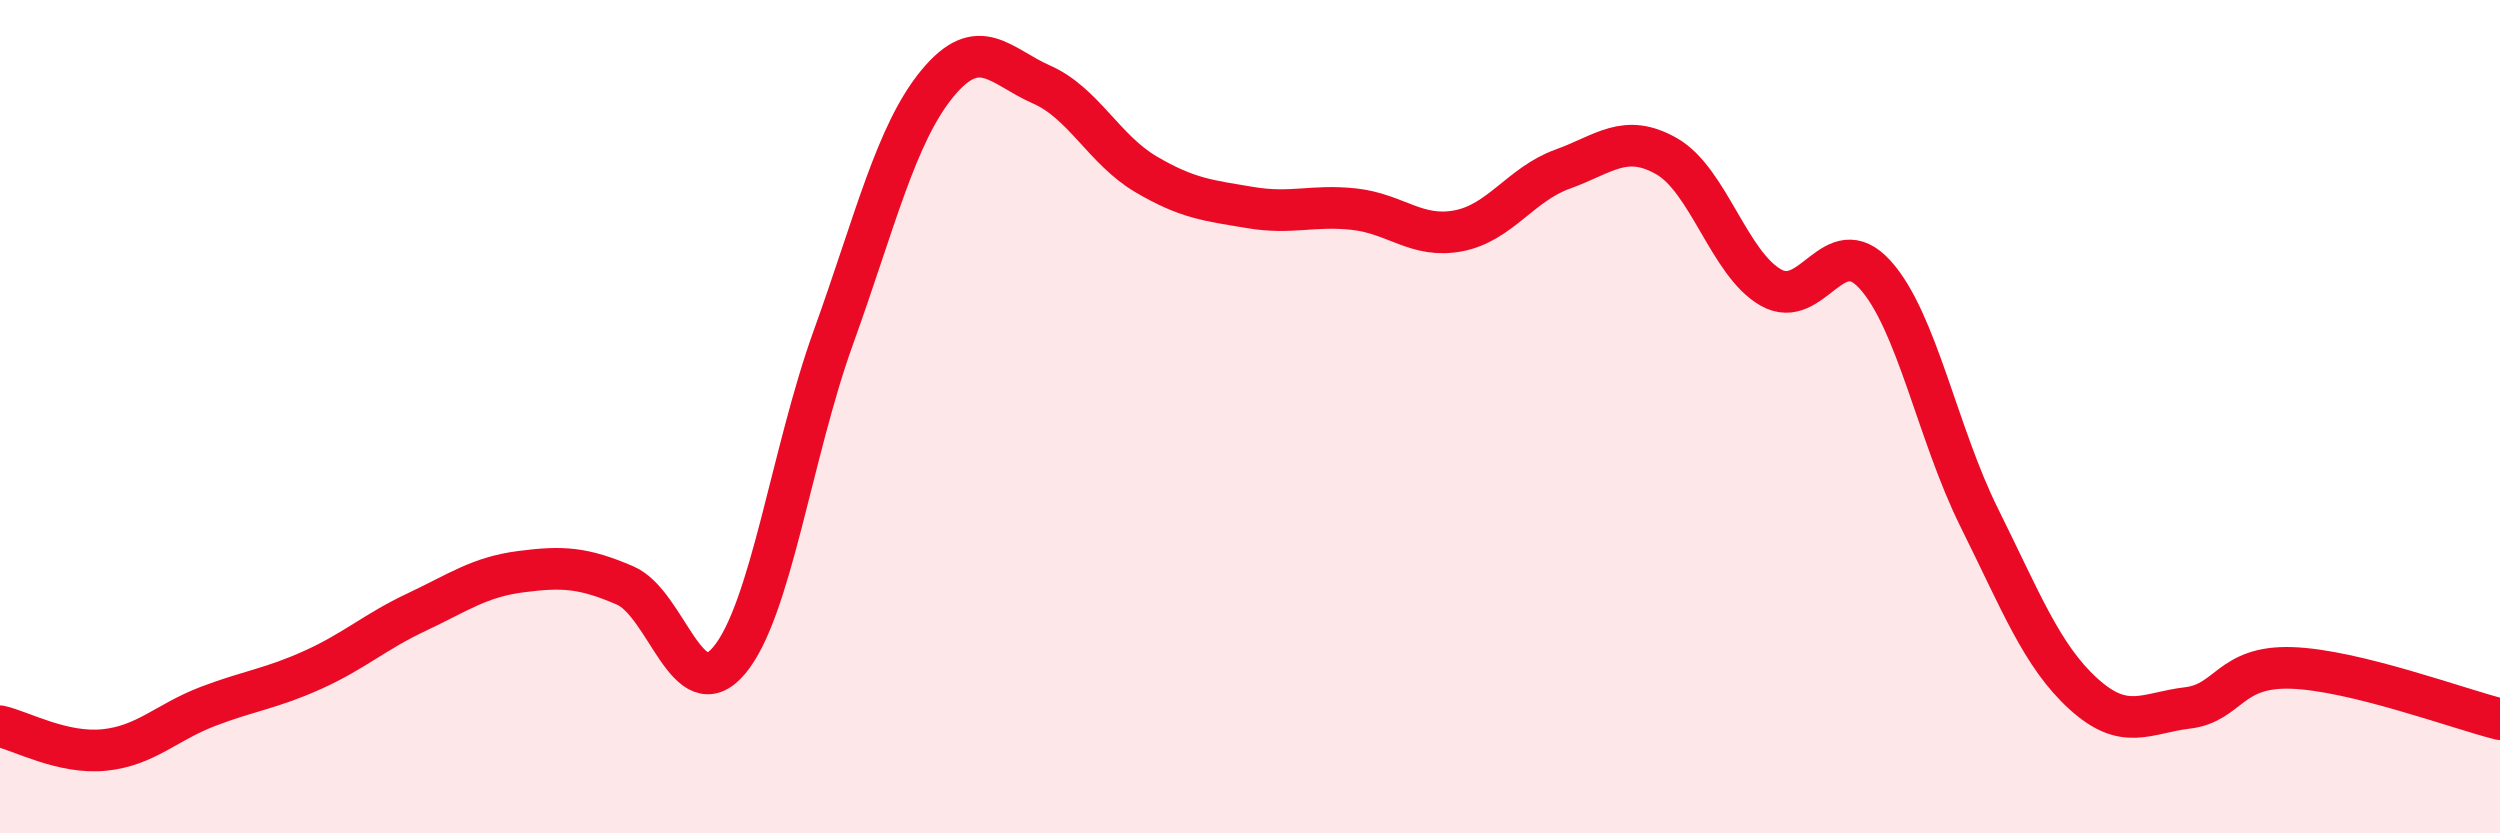 
    <svg width="60" height="20" viewBox="0 0 60 20" xmlns="http://www.w3.org/2000/svg">
      <path
        d="M 0,17.43 C 0.5,17.54 1.5,18.1 2.5,18 C 3.5,17.9 4,17.33 5,16.95 C 6,16.57 6.5,16.53 7.5,16.08 C 8.5,15.63 9,15.16 10,14.69 C 11,14.22 11.5,13.85 12.5,13.72 C 13.5,13.59 14,13.62 15,14.05 C 16,14.48 16.5,17.04 17.5,15.85 C 18.5,14.66 19,10.87 20,8.1 C 21,5.33 21.5,3.21 22.5,2 C 23.5,0.79 24,1.59 25,2.03 C 26,2.47 26.5,3.59 27.5,4.18 C 28.5,4.77 29,4.81 30,4.98 C 31,5.15 31.5,4.91 32.5,5.02 C 33.5,5.13 34,5.73 35,5.54 C 36,5.35 36.5,4.42 37.5,4.06 C 38.5,3.7 39,3.18 40,3.75 C 41,4.32 41.5,6.33 42.5,6.9 C 43.5,7.47 44,5.49 45,6.59 C 46,7.69 46.5,10.41 47.5,12.42 C 48.5,14.43 49,15.74 50,16.65 C 51,17.56 51.5,17.11 52.5,16.99 C 53.5,16.87 53.5,15.98 55,16.03 C 56.5,16.08 59,17.01 60,17.26L60 20L0 20Z"
        fill="#EB0A25"
        opacity="0.1"
        stroke-linecap="round"
        stroke-linejoin="round"
      />
      <path
        d="M 0,17.43 C 0.5,17.54 1.5,18.1 2.5,18 C 3.5,17.9 4,17.33 5,16.95 C 6,16.57 6.5,16.53 7.5,16.08 C 8.5,15.63 9,15.16 10,14.69 C 11,14.22 11.5,13.85 12.5,13.72 C 13.5,13.59 14,13.62 15,14.05 C 16,14.48 16.5,17.04 17.5,15.85 C 18.5,14.66 19,10.87 20,8.1 C 21,5.33 21.5,3.21 22.5,2 C 23.5,0.79 24,1.59 25,2.03 C 26,2.47 26.5,3.59 27.5,4.18 C 28.5,4.77 29,4.81 30,4.98 C 31,5.15 31.5,4.91 32.5,5.02 C 33.5,5.13 34,5.73 35,5.54 C 36,5.35 36.5,4.42 37.5,4.06 C 38.5,3.7 39,3.18 40,3.75 C 41,4.32 41.5,6.33 42.5,6.9 C 43.5,7.47 44,5.49 45,6.59 C 46,7.69 46.5,10.41 47.5,12.42 C 48.5,14.43 49,15.74 50,16.65 C 51,17.56 51.5,17.11 52.5,16.99 C 53.5,16.87 53.5,15.98 55,16.03 C 56.5,16.08 59,17.01 60,17.26"
        stroke="#EB0A25"
        stroke-width="1"
        fill="none"
        stroke-linecap="round"
        stroke-linejoin="round"
      />
    </svg>
  